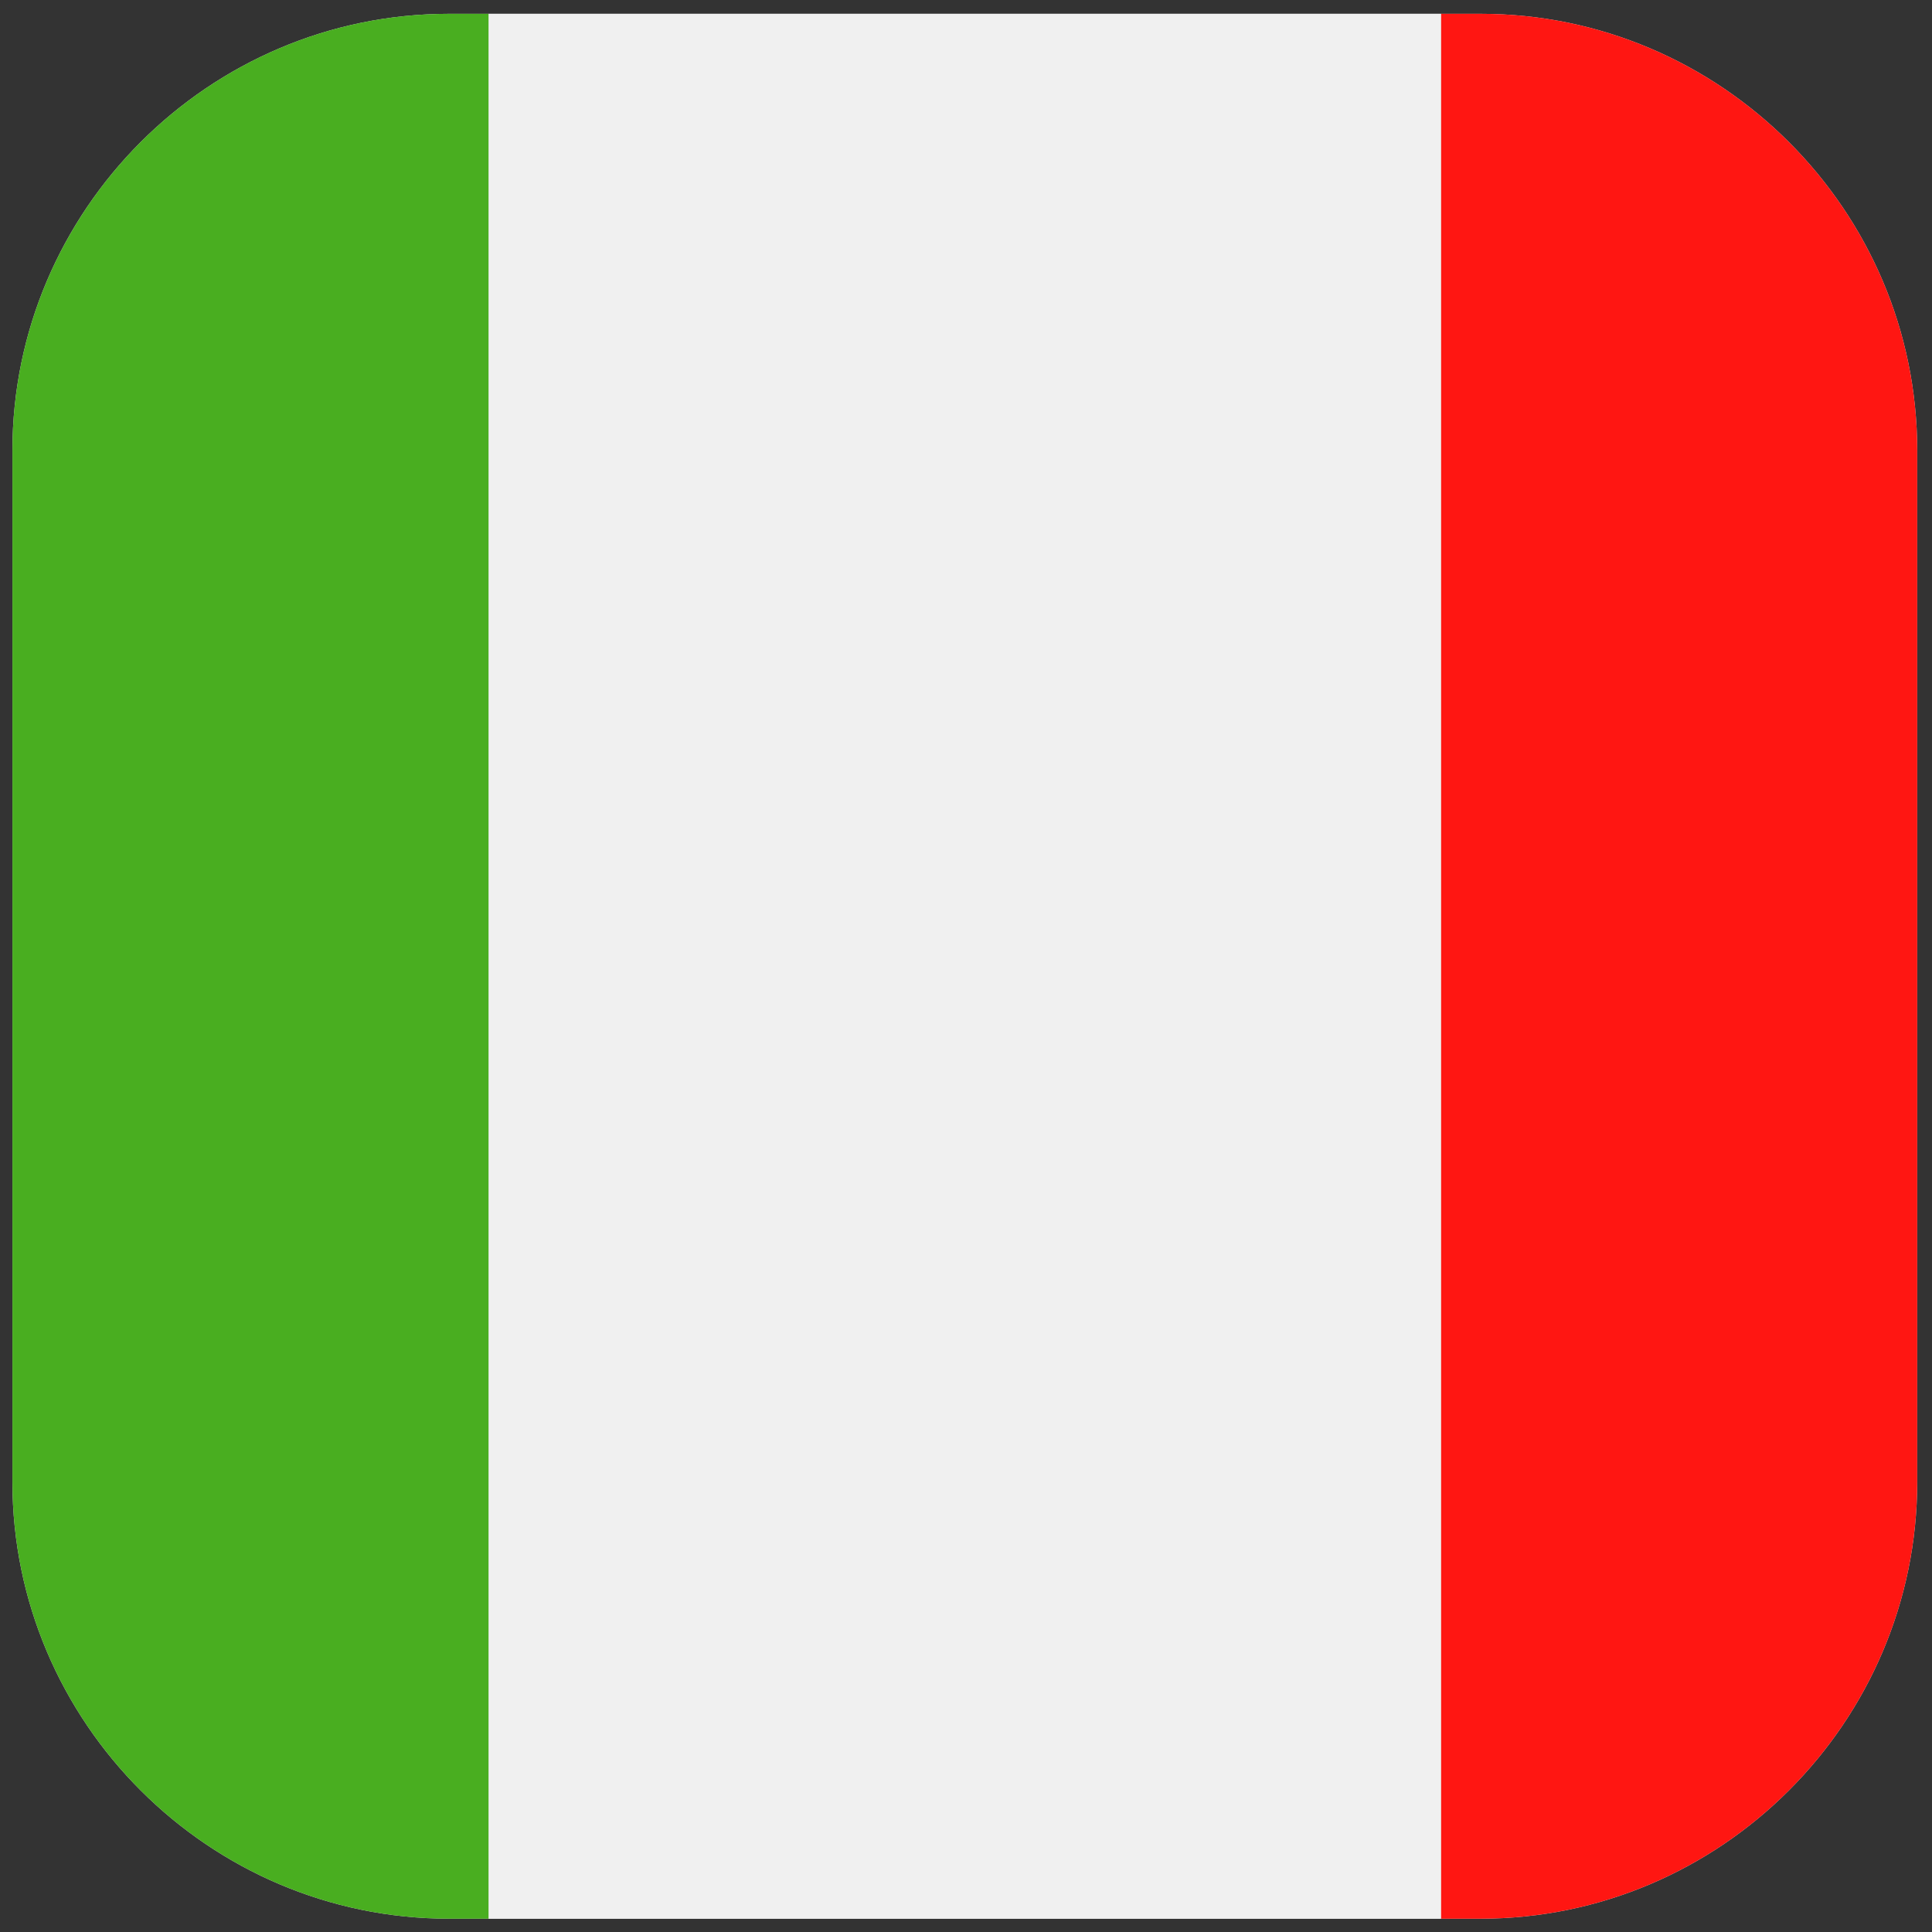 <?xml version="1.0" encoding="UTF-8" standalone="no"?><!DOCTYPE svg PUBLIC "-//W3C//DTD SVG 1.1//EN" "http://www.w3.org/Graphics/SVG/1.1/DTD/svg11.dtd"><svg width="100px" height="100px" viewBox="0 0 115 115" version="1.1" xmlns="http://www.w3.org/2000/svg" xmlns:xlink="http://www.w3.org/1999/xlink" xml:space="preserve" xmlns:serif="http://www.serif.com/" style="fill-rule:evenodd;clip-rule:evenodd;stroke-linejoin:round;stroke-miterlimit:2;"><rect x="0" y="0" width="115" height="115" fill="#333333" stroke="none"/><path d="M26.73,0.822l61.4,0c14.29,0 25.99,11.697 25.99,25.994l-0,61.398c-0,14.297 -11.7,25.994 -25.99,25.994l-61.4,0c-14.3,0 -25.99,-11.697 -25.99,-25.994l-0,-61.398c-0,-14.297 11.69,-25.994 25.99,-25.994Z" style="fill:#e6e6e6;"/><clipPath id="_clip1"><path d="M26.73,0.822l61.4,0c14.29,0 25.99,11.697 25.99,25.994l-0,61.398c-0,14.297 -11.7,25.994 -25.99,25.994l-61.4,0c-14.3,0 -25.99,-11.697 -25.99,-25.994l-0,-61.398c-0,-14.297 11.69,-25.994 25.99,-25.994Z"/></clipPath><g clip-path="url(#_clip1)"><rect x="85.77" y="0.822" width="56.7" height="113.387" style="fill:#ff1612;"/><rect x="29.08" y="0.822" width="56.69" height="113.387" style="fill:#f0f0f0;"/><rect x="-27.61" y="0.822" width="56.69" height="113.387" style="fill:#49ae20;"/></g></svg>